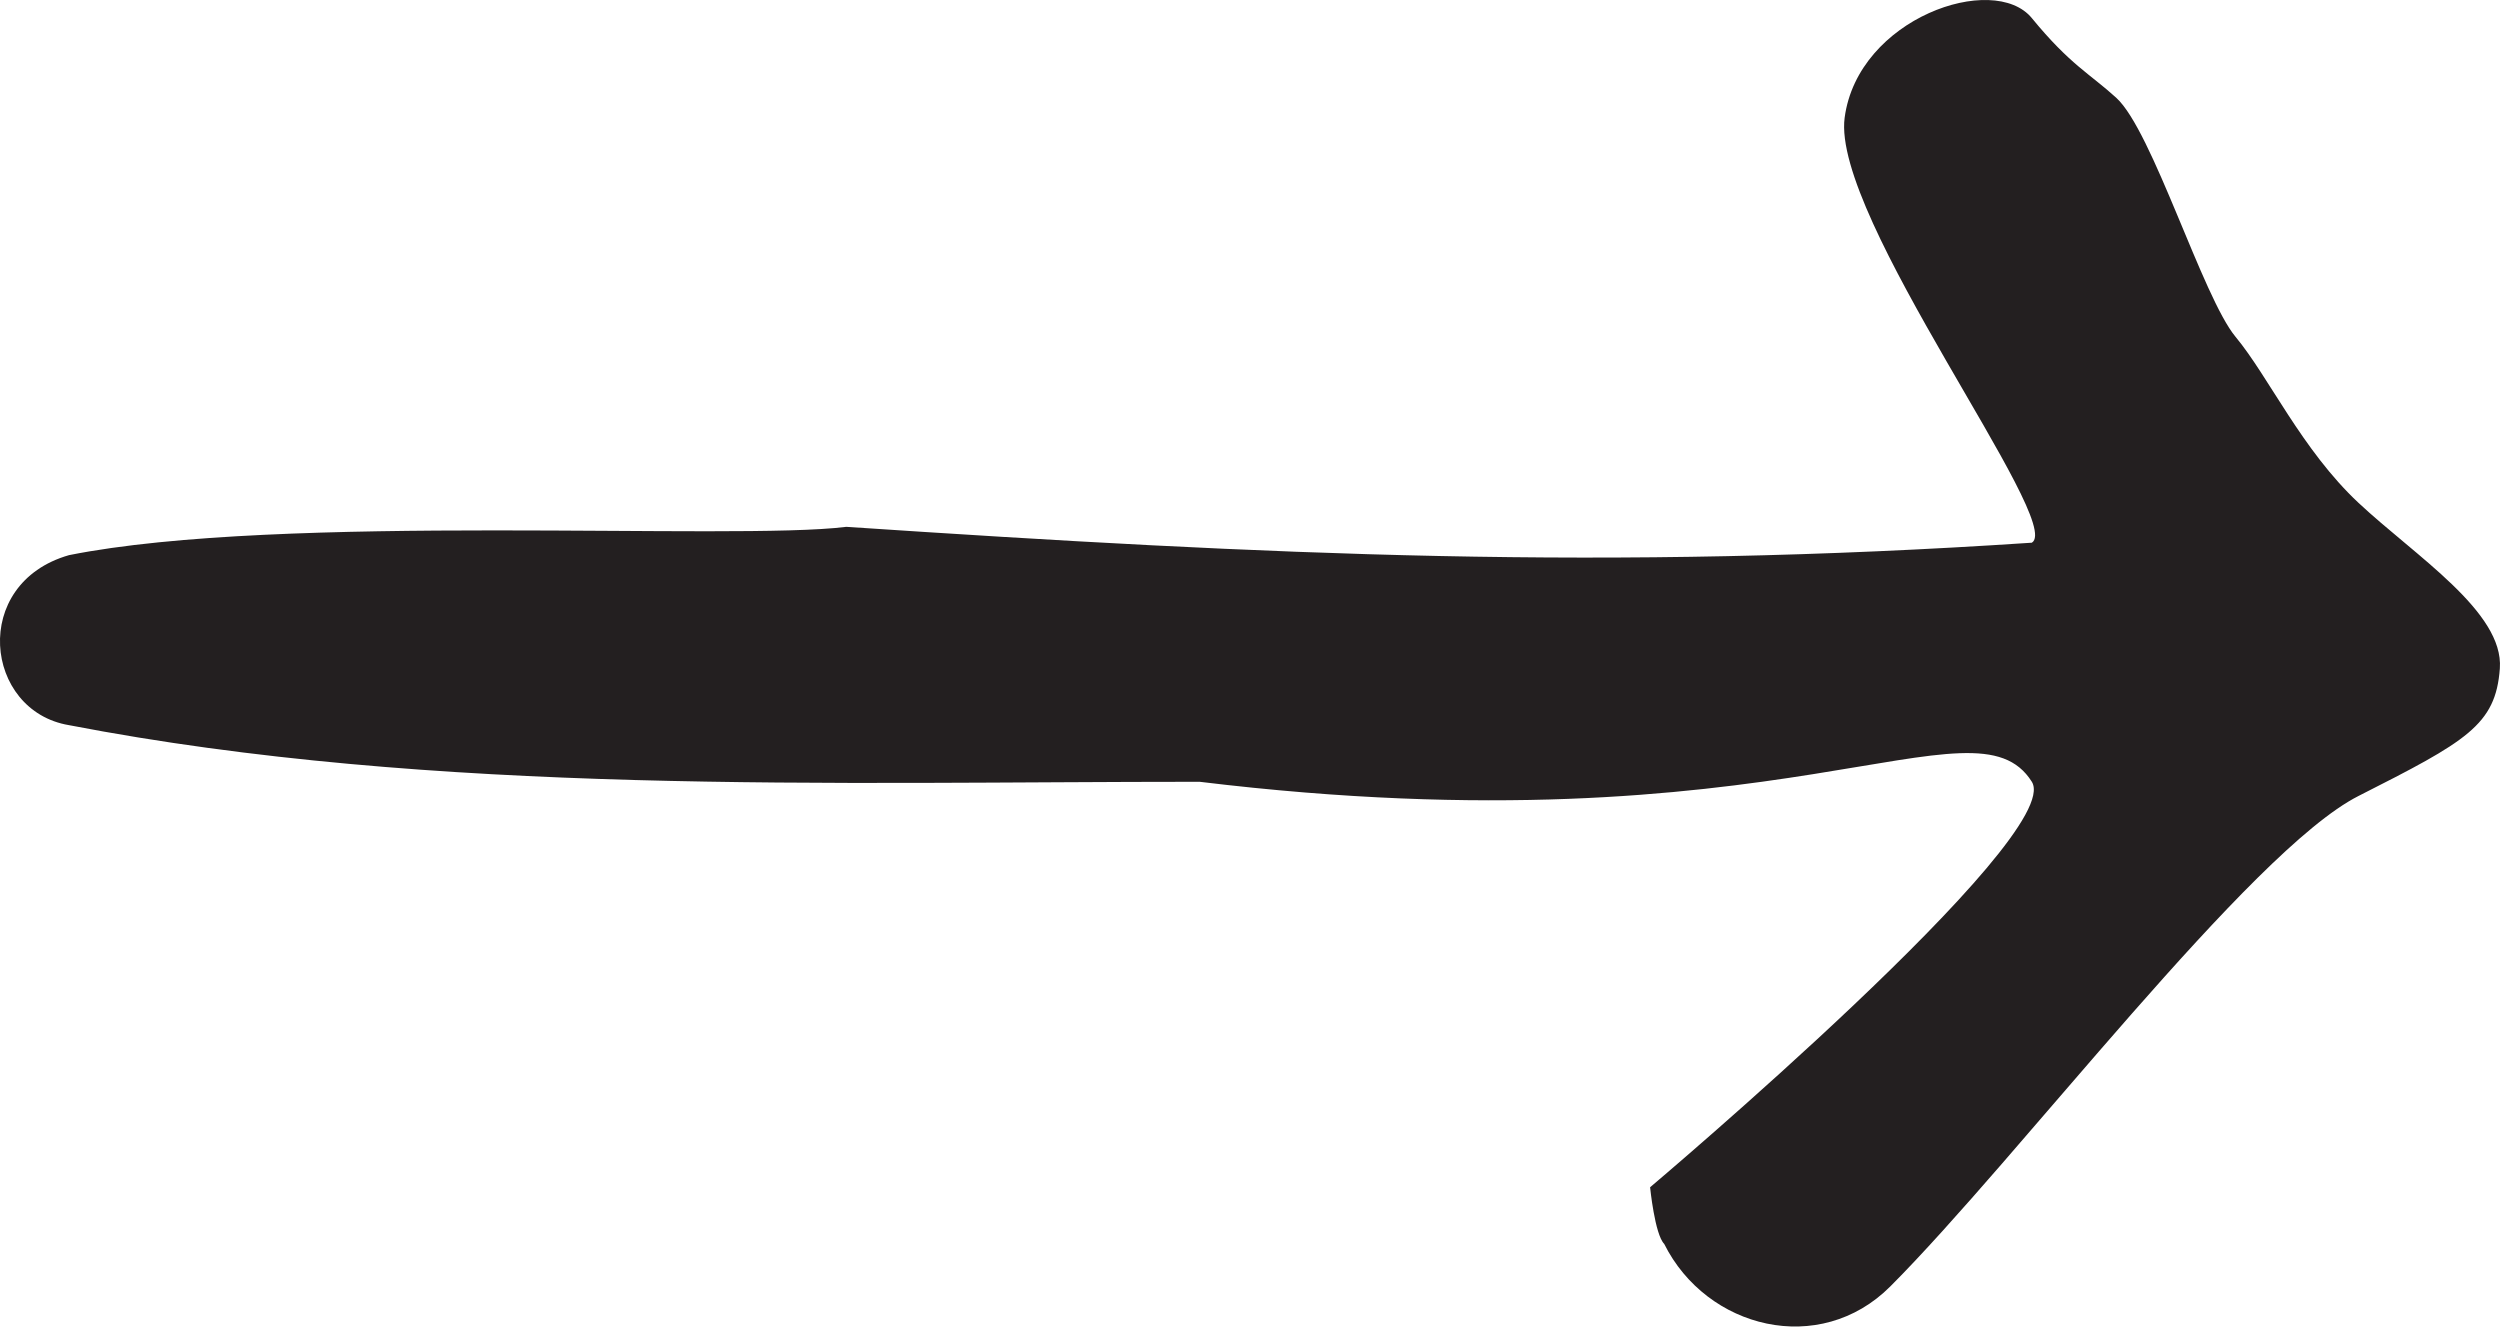 <?xml version="1.0" encoding="UTF-8"?> <svg xmlns="http://www.w3.org/2000/svg" width="49" height="26" viewBox="0 0 49 26" fill="none"><path d="M46.227 9.856C45.115 8.815 44.466 7.383 43.817 6.602C43.169 5.821 42.19 2.564 41.479 1.917C40.964 1.448 40.57 1.266 39.824 0.355C39.077 -0.556 36.414 0.355 36.155 2.307C35.895 4.259 40.477 10.243 39.824 10.637C31.513 11.192 24.898 10.881 16.588 10.326C14.372 10.604 5.507 10.049 1.352 10.881C-0.587 11.437 -0.31 13.935 1.352 14.213C8.555 15.601 16.311 15.323 23.513 15.323C34.962 16.714 38.698 13.532 39.824 15.323C40.495 16.392 32.342 23.27 32.342 23.27C32.342 23.27 32.434 24.195 32.618 24.38C33.45 26.046 35.666 26.601 37.051 25.213C39.544 22.715 44.111 16.673 46.227 15.601C48.343 14.529 48.916 14.213 48.997 13.102C49.078 11.992 47.339 10.897 46.227 9.856Z" fill="#231F20"></path></svg> 